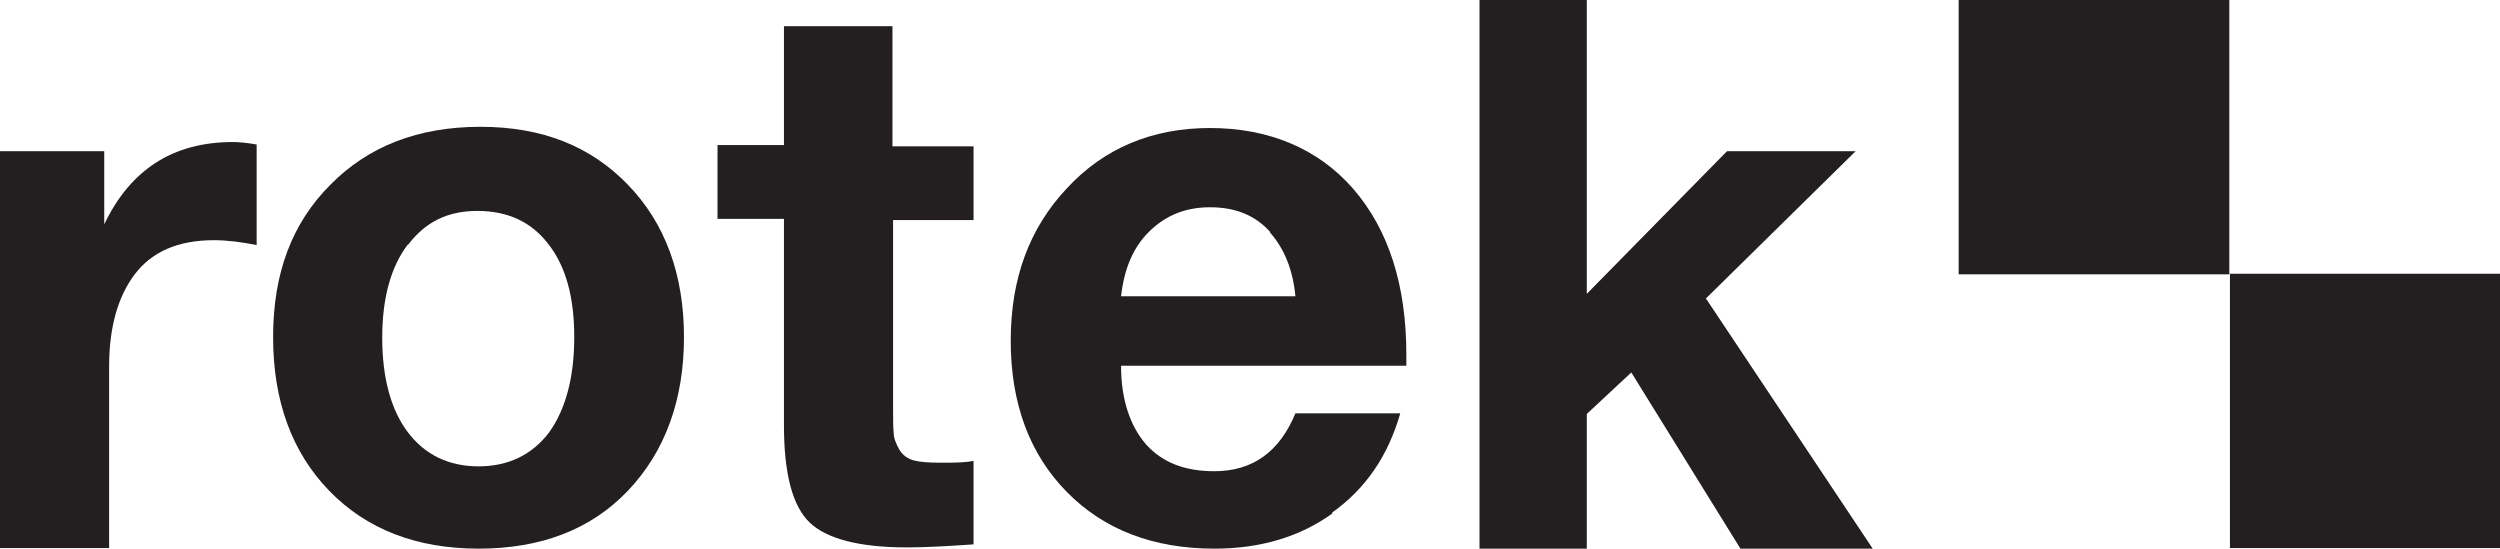 <?xml version="1.0" encoding="UTF-8"?> <svg xmlns="http://www.w3.org/2000/svg" id="Layer_2" data-name="Layer 2" viewBox="0 0 41.01 9"><defs><style> .cls-1 { fill: #231f20; } </style></defs><g id="Layer_1-2" data-name="Layer 1"><g><path class="cls-1" d="M4.21,4.02c-.25-.05-.48-.08-.7-.08-.59,0-1.02.19-1.3.56s-.42.88-.42,1.51v2.98H0V2.48h1.71v1.2c.43-.9,1.13-1.35,2.11-1.35.08,0,.22.01.39.04v1.66Z"></path><path class="cls-1" d="M10.3,3.03c.61.63.92,1.47.92,2.5s-.31,1.88-.92,2.52-1.43.95-2.45.95-1.84-.32-2.45-.95-.92-1.47-.92-2.52.31-1.87.94-2.5c.62-.63,1.44-.95,2.46-.95s1.81.32,2.42.95ZM6.69,4.01c-.28.37-.42.88-.42,1.53s.14,1.18.42,1.55c.28.37.67.56,1.16.56s.88-.19,1.16-.56c.27-.38.41-.9.41-1.56s-.14-1.16-.42-1.52c-.28-.37-.67-.55-1.17-.55s-.86.19-1.14.56Z"></path><path class="cls-1" d="M15.98,3.61h-1.33v3.07c0,.19,0,.33.01.42,0,.09.04.18.09.27.05.09.13.15.23.18.11.03.25.04.45.04.22,0,.4,0,.54-.03v1.37c-.44.03-.8.05-1.09.05-.78,0-1.32-.14-1.6-.41-.28-.27-.42-.8-.42-1.59v-3.39h-1.09v-1.21h1.09V.43h1.78v1.97h1.33v1.21Z"></path><path class="cls-1" d="M21.86,8.42c-.54.39-1.19.58-1.94.58-1,0-1.81-.31-2.42-.93-.61-.62-.92-1.45-.92-2.48s.31-1.85.92-2.5c.61-.66,1.4-.99,2.35-.99s1.77.33,2.35,1,.87,1.58.87,2.72v.18h-4.68c0,.56.15.99.41,1.29.27.3.64.44,1.12.44.63,0,1.07-.32,1.33-.95h1.72c-.2.7-.57,1.24-1.12,1.63ZM20.84,3.81c-.24-.27-.56-.41-.99-.41-.4,0-.72.13-.99.39s-.42.62-.47,1.07h2.86c-.04-.43-.18-.78-.42-1.05Z"></path><path class="cls-1" d="M27.98,4.89l2.74,4.11h-2.17l-1.79-2.89-.73.68v2.21h-1.76V0h1.76v4.82l2.3-2.34h2.11l-2.45,2.41Z"></path></g><rect class="cls-1" x="32.11" y=".03" width="4.5" height="4.44" transform="translate(32.1 36.61) rotate(-90)"></rect><rect class="cls-1" x="36.55" y="4.53" width="4.5" height="4.44" transform="translate(32.05 45.54) rotate(-90)"></rect></g></svg> 